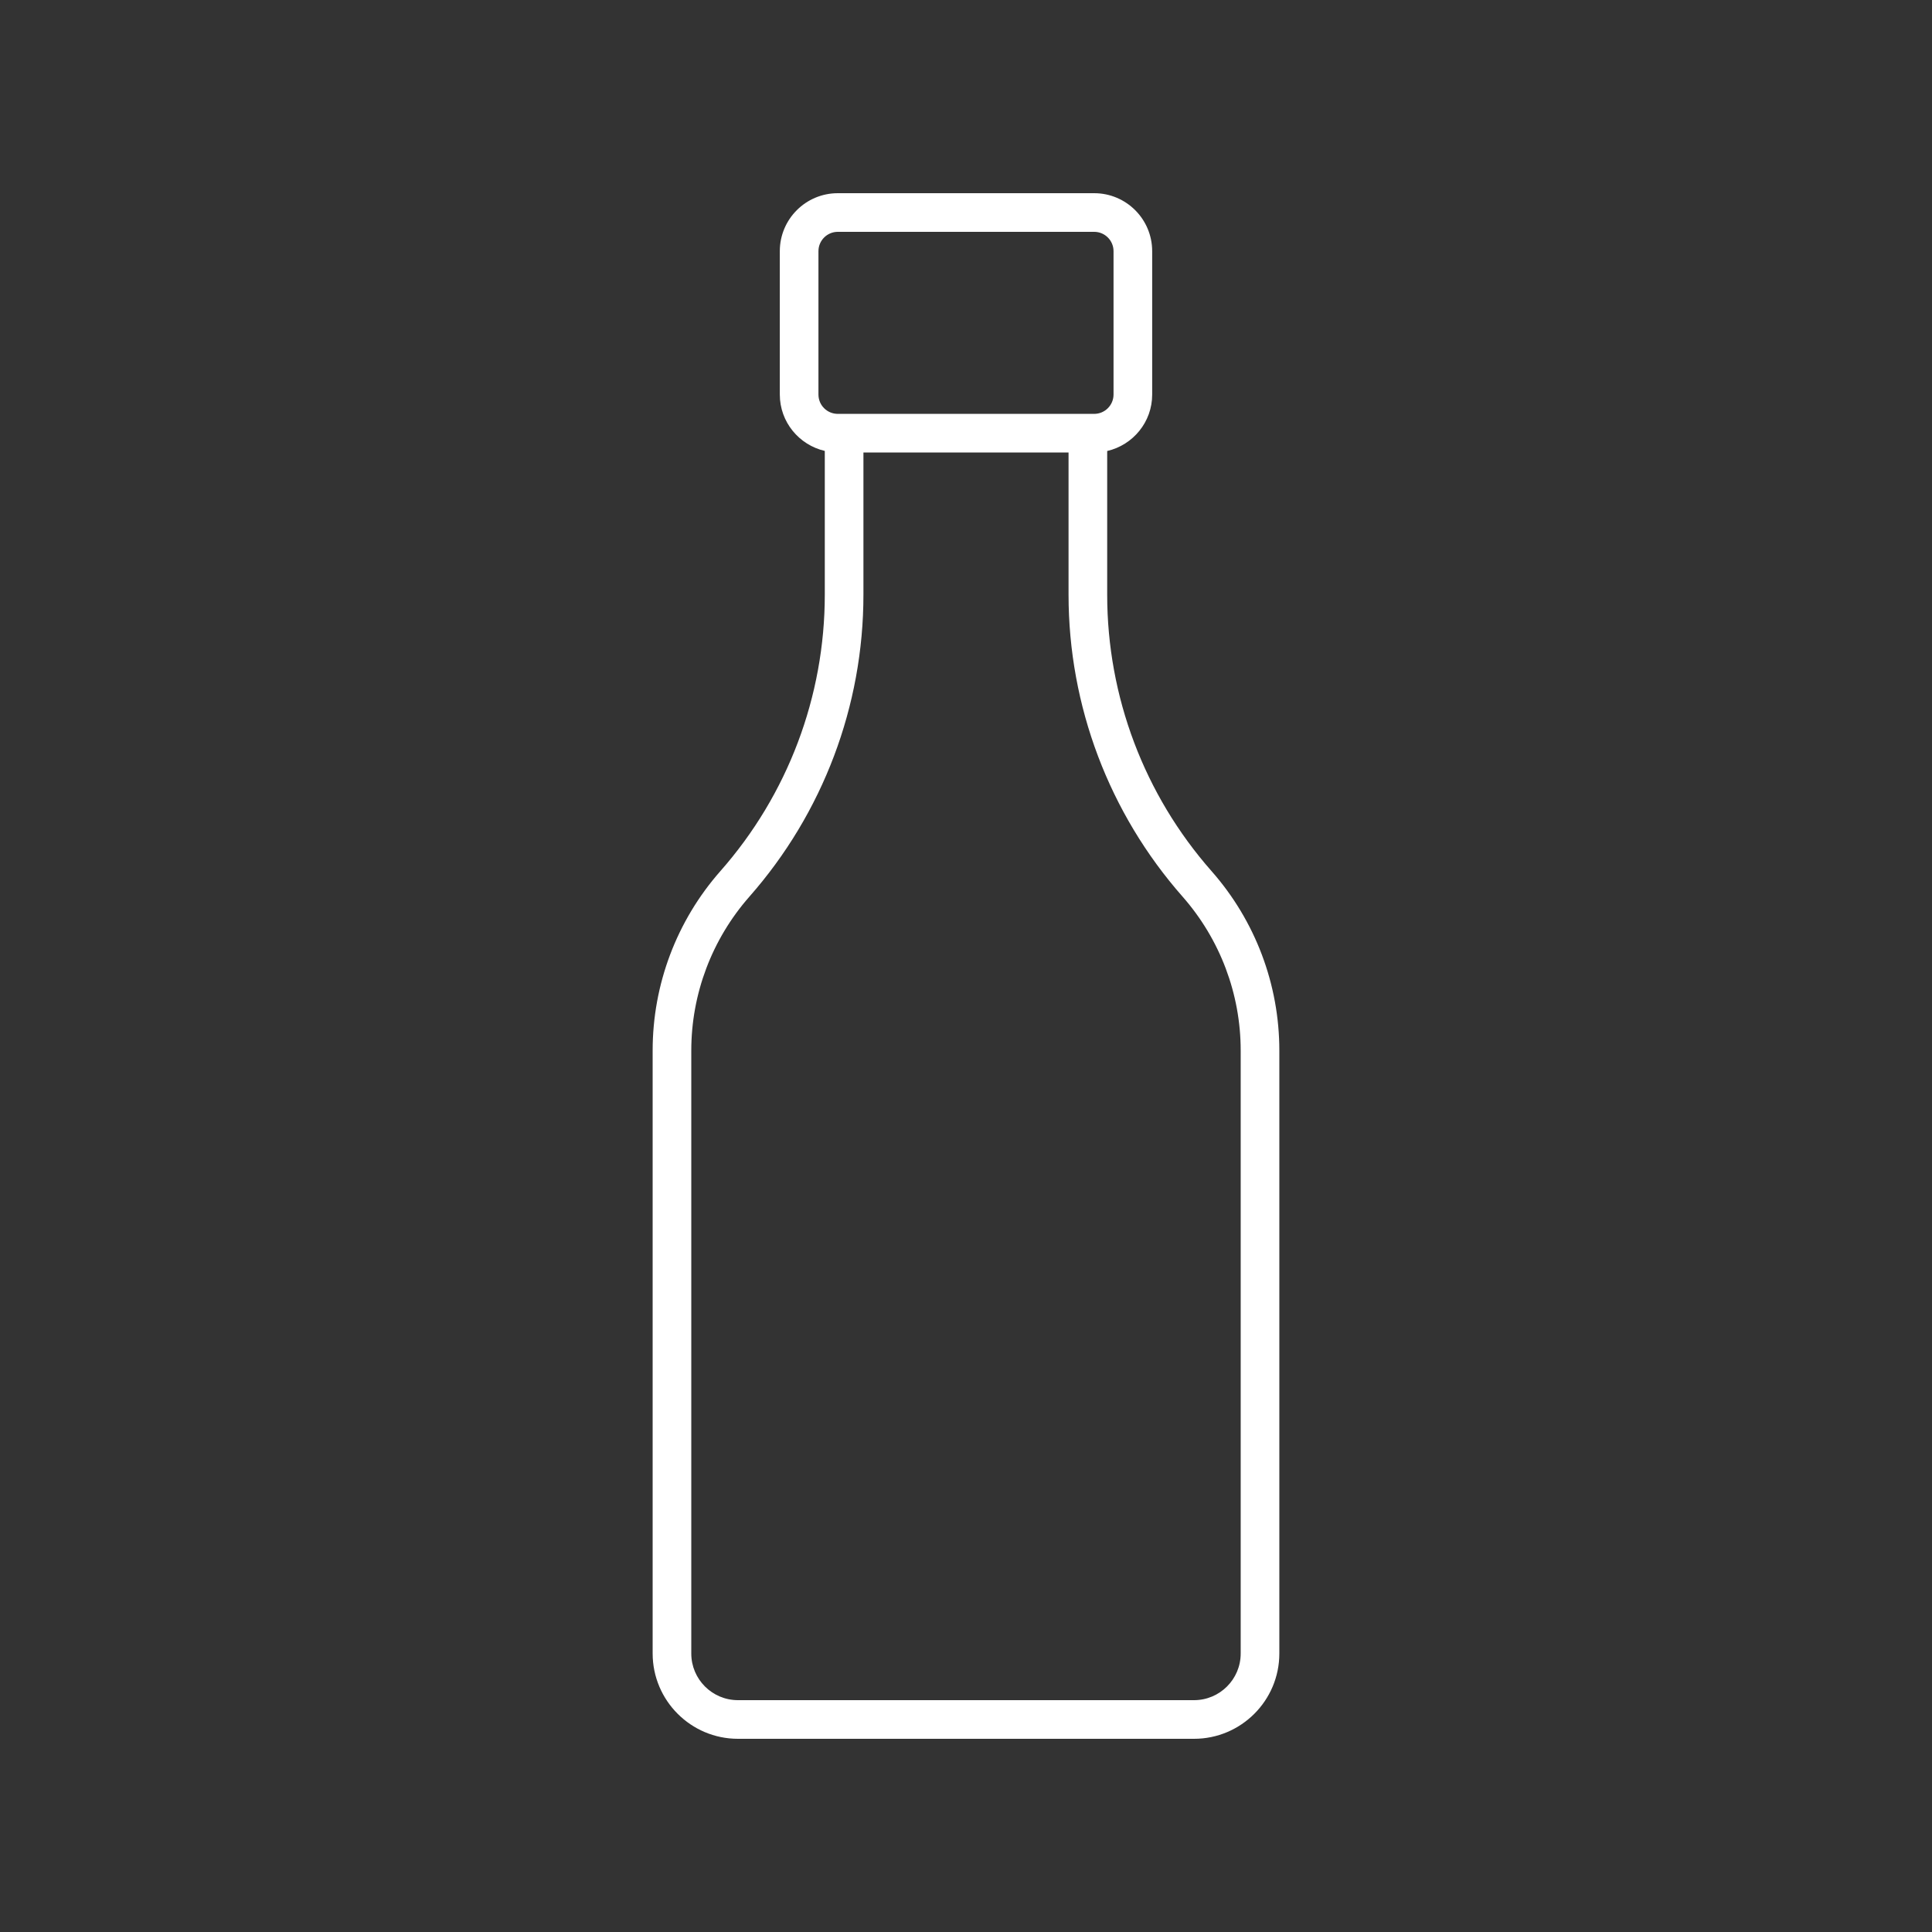 <svg xmlns="http://www.w3.org/2000/svg" viewBox="0 0 1200 1200" version="1.1" height="1200pt" width="1200pt">
 <rect x="0" y="0" width="1200" height="1200" fill="#333333" stroke="none"/>
 <path fill="#fff" d="m458.34 1080h283.31c29.203 0 52.969-23.766 52.969-52.969v-374.53c0-41.062-14.953-80.625-42.094-111.42-41.812-47.438-64.828-108.42-64.828-171.66v-89.297c15.984-3.703 27.938-17.953 27.938-35.016v-89.109c0-19.875-16.125-36-36-36h-159.28c-19.875 0-36 16.125-36 36v89.062c0 17.062 11.953 31.312 27.938 35.016v89.297c0 63.234-23.016 124.22-64.828 171.66-27.141 30.797-42.094 70.406-42.094 111.42v374.53c0 29.25 23.766 53.016 52.969 53.016zm50.016-834.94v-89.062c0-6.609 5.391-12 12-12h159.28c6.609 0 12 5.391 12 12v89.062c0 6.609-5.391 12-12 12h-159.28c-6.609 0-12-5.344-12-12zm-78.984 407.44c0-35.203 12.844-69.141 36.094-95.578 45.656-51.844 70.828-118.45 70.828-187.55v-88.312h127.4v88.312c0 69.094 25.172 135.71 70.828 187.55 23.25 26.438 36.094 60.375 36.094 95.578v374.53c0 15.984-12.984 28.969-28.969 28.969h-283.31c-15.984 0-28.969-12.984-28.969-28.969z"></path>
</svg>
